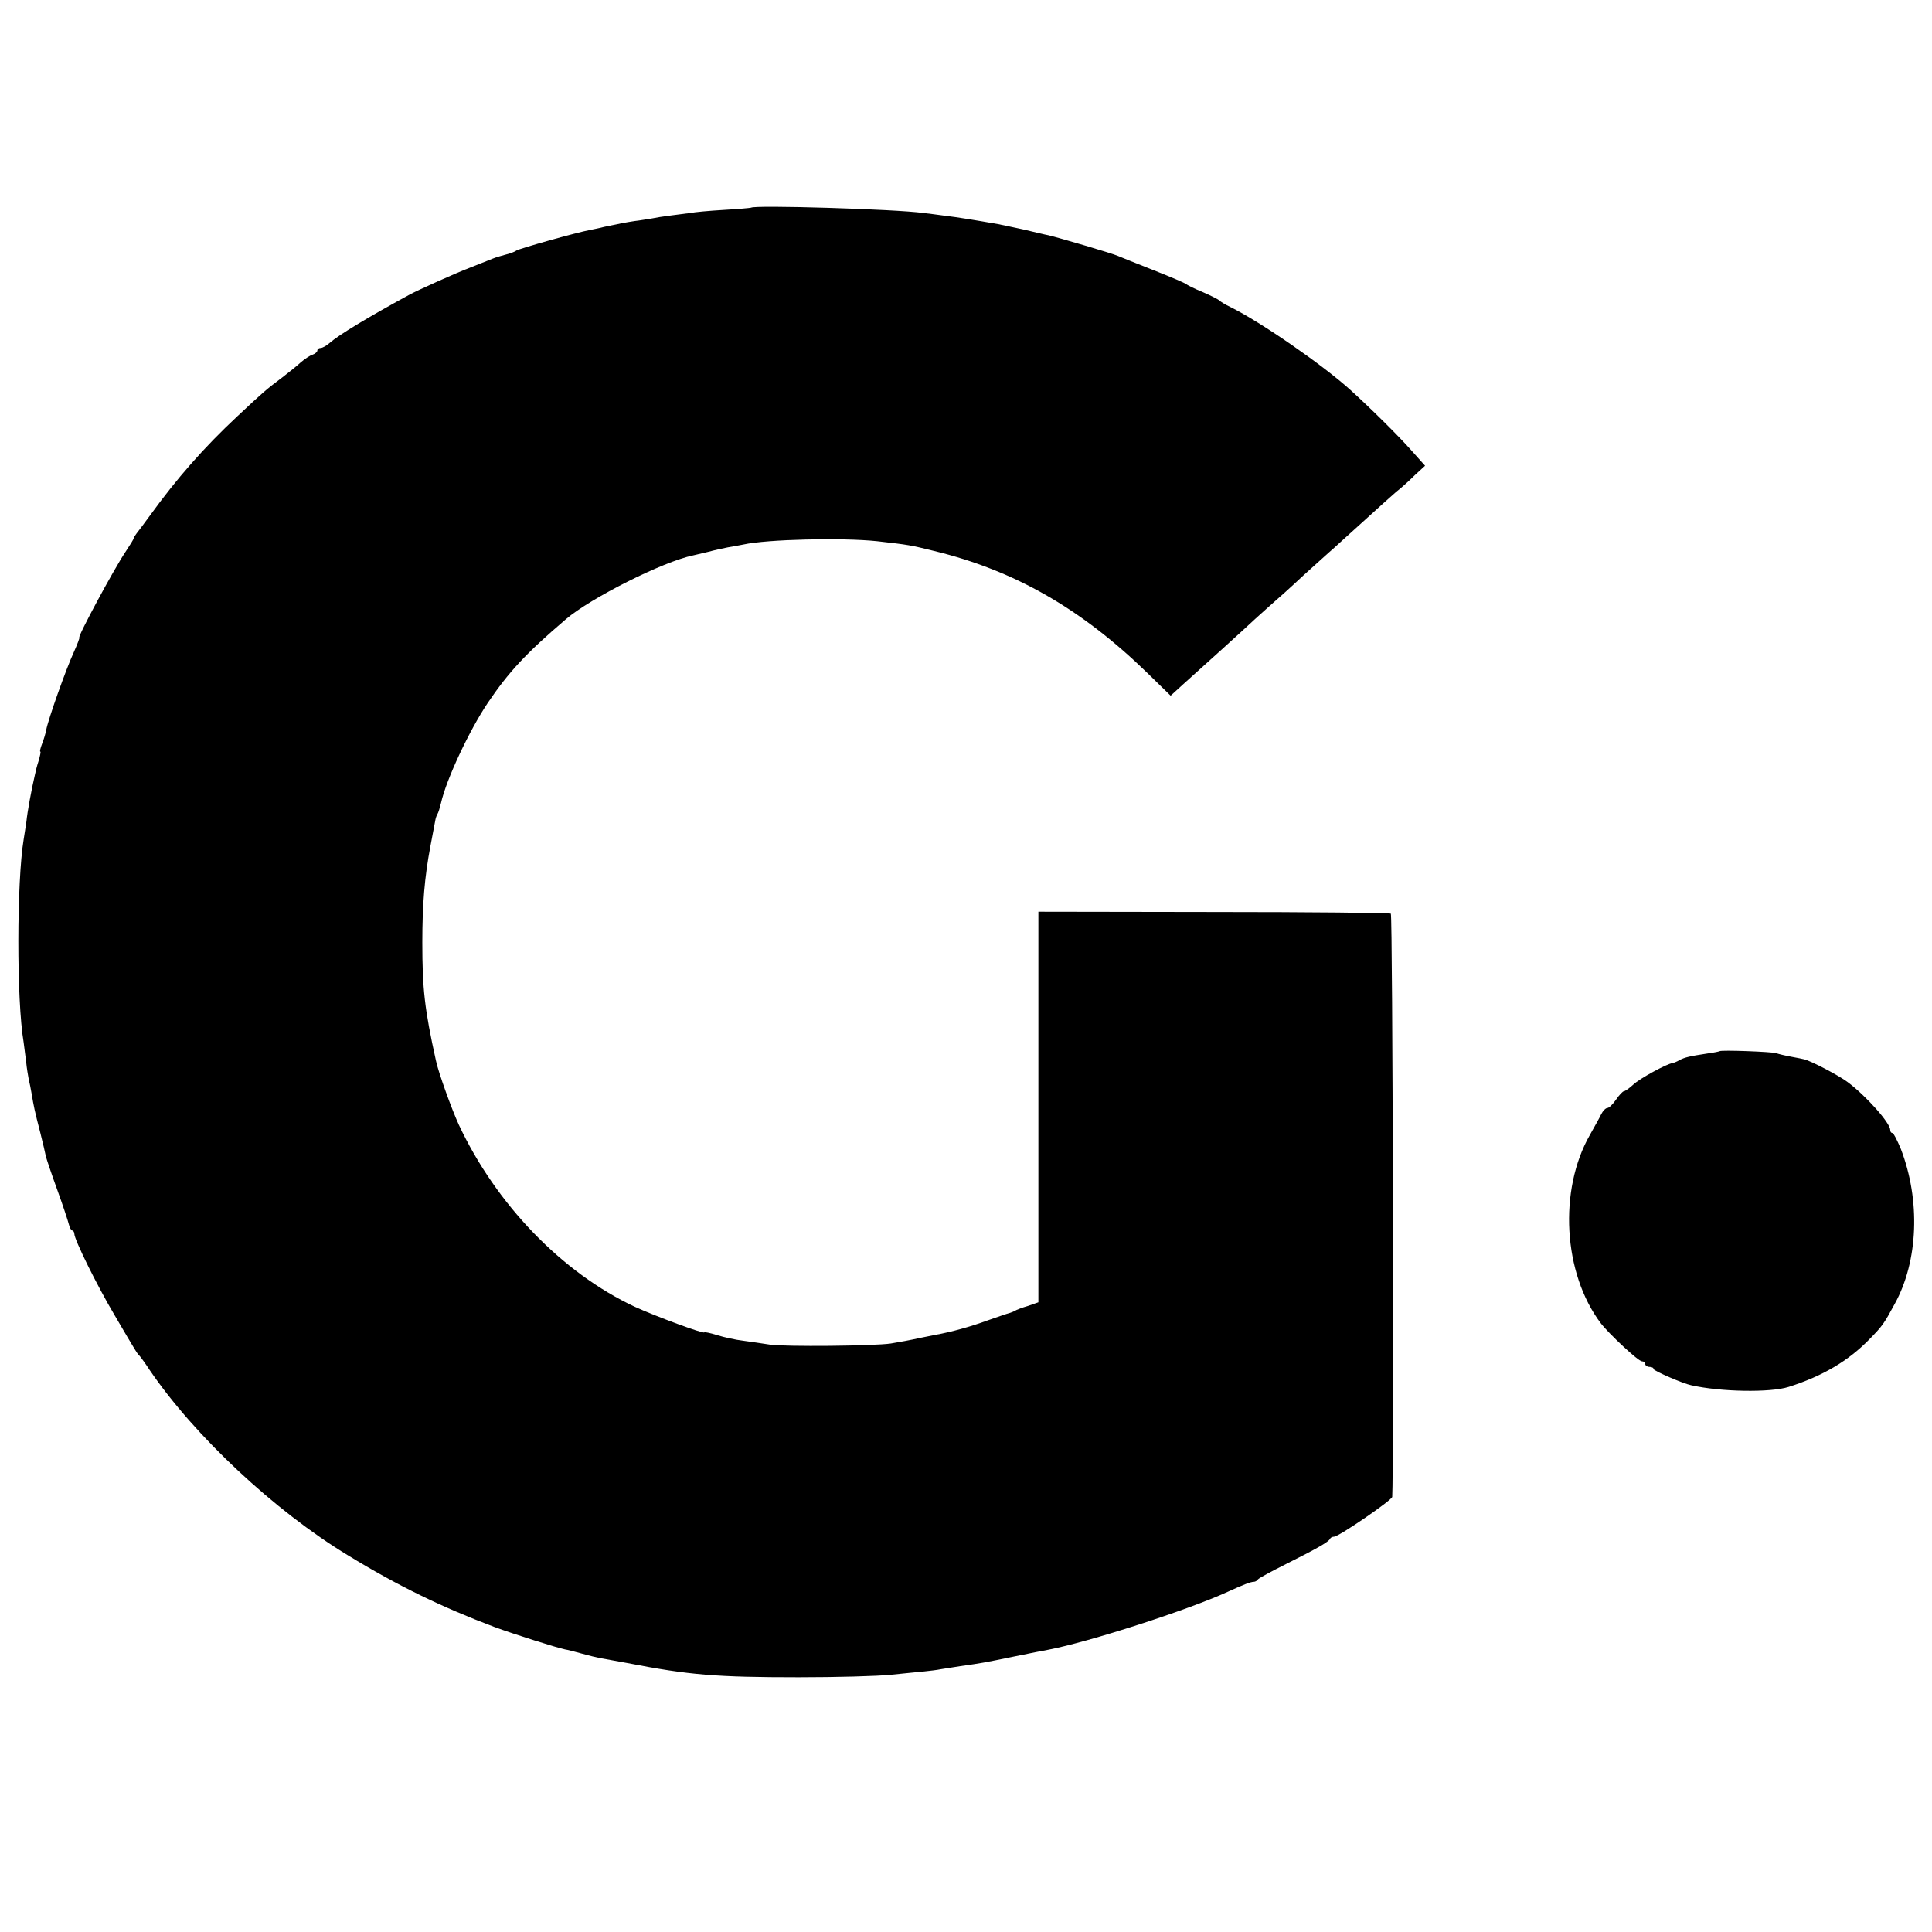 <?xml version="1.0" standalone="no"?>
<!DOCTYPE svg PUBLIC "-//W3C//DTD SVG 20010904//EN"
 "http://www.w3.org/TR/2001/REC-SVG-20010904/DTD/svg10.dtd">
<svg version="1.0" xmlns="http://www.w3.org/2000/svg"
 width="694pt" height="694pt" viewBox="0 0 694 694"
 preserveAspectRatio="xMidYMid meet">
<g transform="translate(0,694) scale(0.1,-0.1)"
fill="#000000" stroke="none">
<path d="M2698 6194 c-2 -1 -46 -5 -98 -8 -52 -3 -106 -8 -120 -11 -14 -2 -45
-6 -70 -9 -25 -3 -56 -8 -70 -11 -14 -2 -41 -7 -60 -9 -33 -5 -54 -9 -110 -21
-14 -4 -36 -8 -50 -11 -49 -9 -255 -67 -265 -74 -5 -4 -23 -11 -40 -15 -36
-10 -35 -10 -60 -20 -11 -4 -42 -17 -68 -27 -48 -18 -188 -81 -217 -97 -156
-85 -254 -145 -286 -173 -11 -10 -26 -18 -32 -18 -7 0 -12 -4 -12 -9 0 -5 -8
-12 -17 -15 -10 -3 -29 -16 -43 -28 -14 -13 -43 -36 -65 -53 -60 -45 -70 -54
-162 -140 -122 -114 -218 -224 -313 -355 -22 -30 -44 -60 -50 -67 -5 -7 -10
-14 -10 -17 0 -3 -13 -24 -29 -48 -43 -64 -174 -308 -166 -308 2 0 -7 -24 -20
-53 -27 -58 -92 -241 -99 -279 -2 -12 -9 -35 -15 -50 -6 -16 -9 -28 -6 -28 2
0 -1 -15 -6 -32 -6 -18 -12 -42 -14 -53 -12 -51 -27 -133 -30 -165 -3 -19 -7
-48 -10 -65 -25 -152 -26 -577 0 -730 2 -16 6 -48 9 -70 2 -22 7 -50 9 -61 3
-12 8 -37 11 -55 7 -42 10 -58 31 -139 9 -36 18 -74 20 -85 3 -11 21 -65 41
-120 20 -55 38 -110 41 -122 3 -13 9 -23 12 -23 4 0 8 -6 8 -12 0 -21 82 -187
145 -293 79 -135 82 -139 89 -145 3 -3 20 -26 37 -52 161 -236 448 -505 712
-665 180 -110 337 -186 525 -257 73 -27 229 -76 255 -81 8 -1 35 -8 60 -15 25
-7 54 -14 65 -16 11 -2 55 -10 99 -18 221 -43 319 -51 616 -51 135 0 283 4
330 9 47 5 101 10 120 12 19 2 46 5 60 8 14 2 45 7 70 11 77 11 83 12 190 34
58 12 114 23 126 25 146 28 500 142 644 208 55 25 82 36 94 36 5 0 12 4 15 9
3 4 49 29 101 55 112 56 154 80 158 91 2 4 8 7 14 7 17 0 208 131 209 143 6
91 2 2090 -5 2095 -5 3 -292 6 -638 6 l-628 1 0 -702 0 -701 -37 -13 c-21 -6
-42 -14 -48 -18 -5 -3 -14 -6 -20 -8 -5 -1 -40 -13 -77 -26 -63 -23 -128 -41
-188 -52 -14 -3 -36 -7 -50 -10 -45 -10 -75 -15 -110 -21 -59 -9 -382 -12
-435 -4 -28 4 -71 11 -96 14 -26 3 -67 12 -93 20 -25 8 -46 12 -46 10 0 -7
-176 58 -250 92 -261 122 -498 368 -632 654 -26 57 -73 187 -82 230 -41 185
-49 259 -49 425 0 136 8 234 29 345 9 47 17 90 18 95 1 6 4 15 7 20 4 6 9 24
13 40 19 85 101 260 168 360 75 111 137 178 281 301 89 76 349 207 457 229 8
2 33 8 55 13 22 6 54 13 70 16 17 3 41 7 55 10 85 19 355 25 480 12 115 -13
120 -14 205 -35 289 -70 528 -207 765 -437 l85 -83 45 41 c76 68 212 191 259
235 26 23 55 50 67 60 12 10 60 53 107 97 48 43 95 86 106 95 10 9 58 53 107
97 49 45 103 93 119 107 17 13 47 40 67 60 l37 34 -50 56 c-47 53 -144 149
-219 217 -101 91 -321 243 -430 297 -19 9 -37 20 -40 24 -3 3 -30 17 -60 30
-30 12 -57 26 -60 29 -3 3 -54 25 -115 49 -60 24 -119 47 -130 52 -20 9 -211
65 -249 74 -12 2 -52 12 -91 21 -38 8 -79 17 -90 19 -80 14 -147 25 -190 30
-27 4 -63 8 -78 10 -101 14 -609 29 -619 19z"/>
<path d="M6177 3164 c-1 -1 -20 -5 -42 -8 -66 -10 -83 -14 -102 -24 -10 -6
-21 -10 -26 -11 -19 -2 -117 -55 -140 -77 -14 -13 -30 -24 -34 -24 -4 0 -17
-14 -28 -30 -11 -16 -25 -30 -31 -30 -6 0 -16 -10 -22 -22 -6 -13 -25 -46 -41
-75 -113 -198 -96 -497 39 -676 29 -38 135 -137 148 -137 6 0 12 -4 12 -10 0
-5 7 -10 15 -10 8 0 15 -3 15 -8 0 -6 105 -52 135 -58 106 -24 284 -27 350 -6
123 39 215 94 290 171 47 48 52 55 91 127 85 154 93 373 22 557 -13 31 -26 57
-30 57 -5 0 -8 5 -8 11 0 25 -86 122 -153 172 -30 23 -135 78 -157 82 -3 1
-23 5 -45 9 -22 4 -47 10 -55 13 -15 5 -198 12 -203 7z"/>
</g>
</svg>
